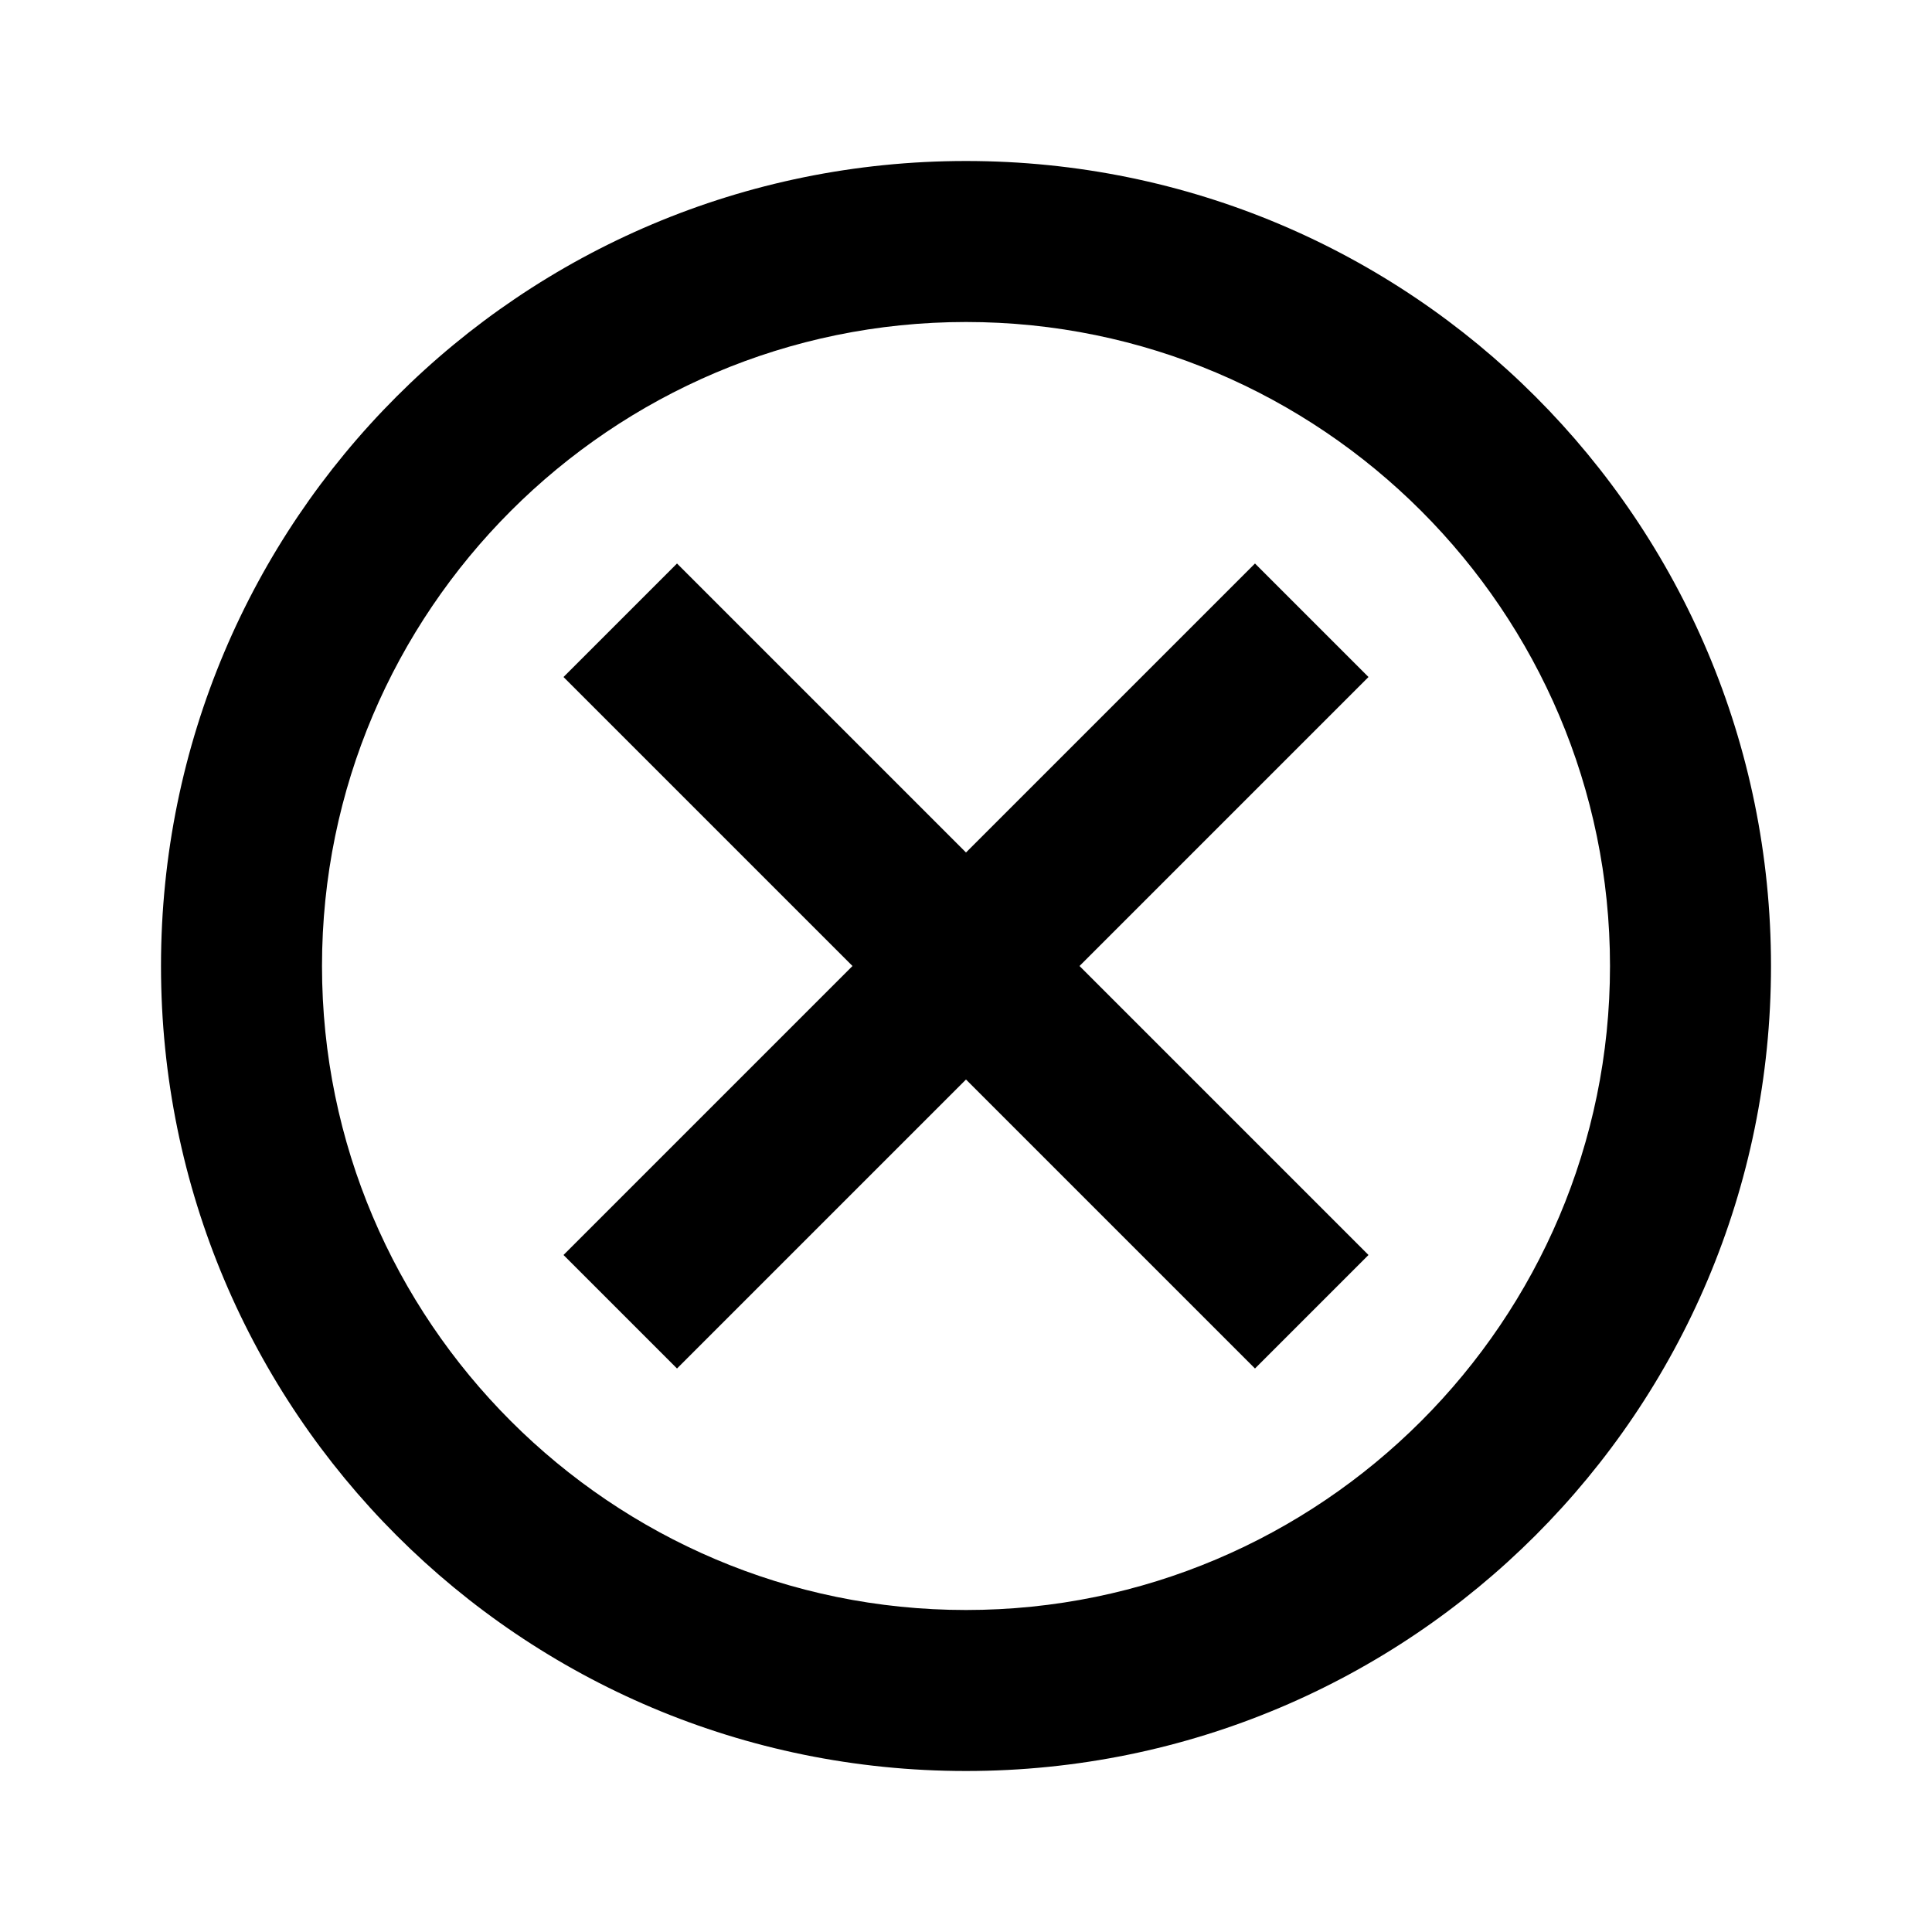 <svg xmlns="http://www.w3.org/2000/svg" width="24" height="24" viewBox="0 0 24 24">
<path fill="#000000" d="M12,2C6.47,2 2,6.47 2,12s4.47,10 10,10 10,-4.47 10,-10S17.53,2 12,2zM12,20c-4.41,0 -8,-3.59 -8,-8s3.59,-8 8,-8 8,3.59 8,8 -3.59,8 -8,8zM15.59,7L12,10.59 8.41,7 7,8.41 10.59,12 7,15.59 8.41,17 12,13.41 15.59,17 17,15.59 13.41,12 17,8.41z" />
</svg>